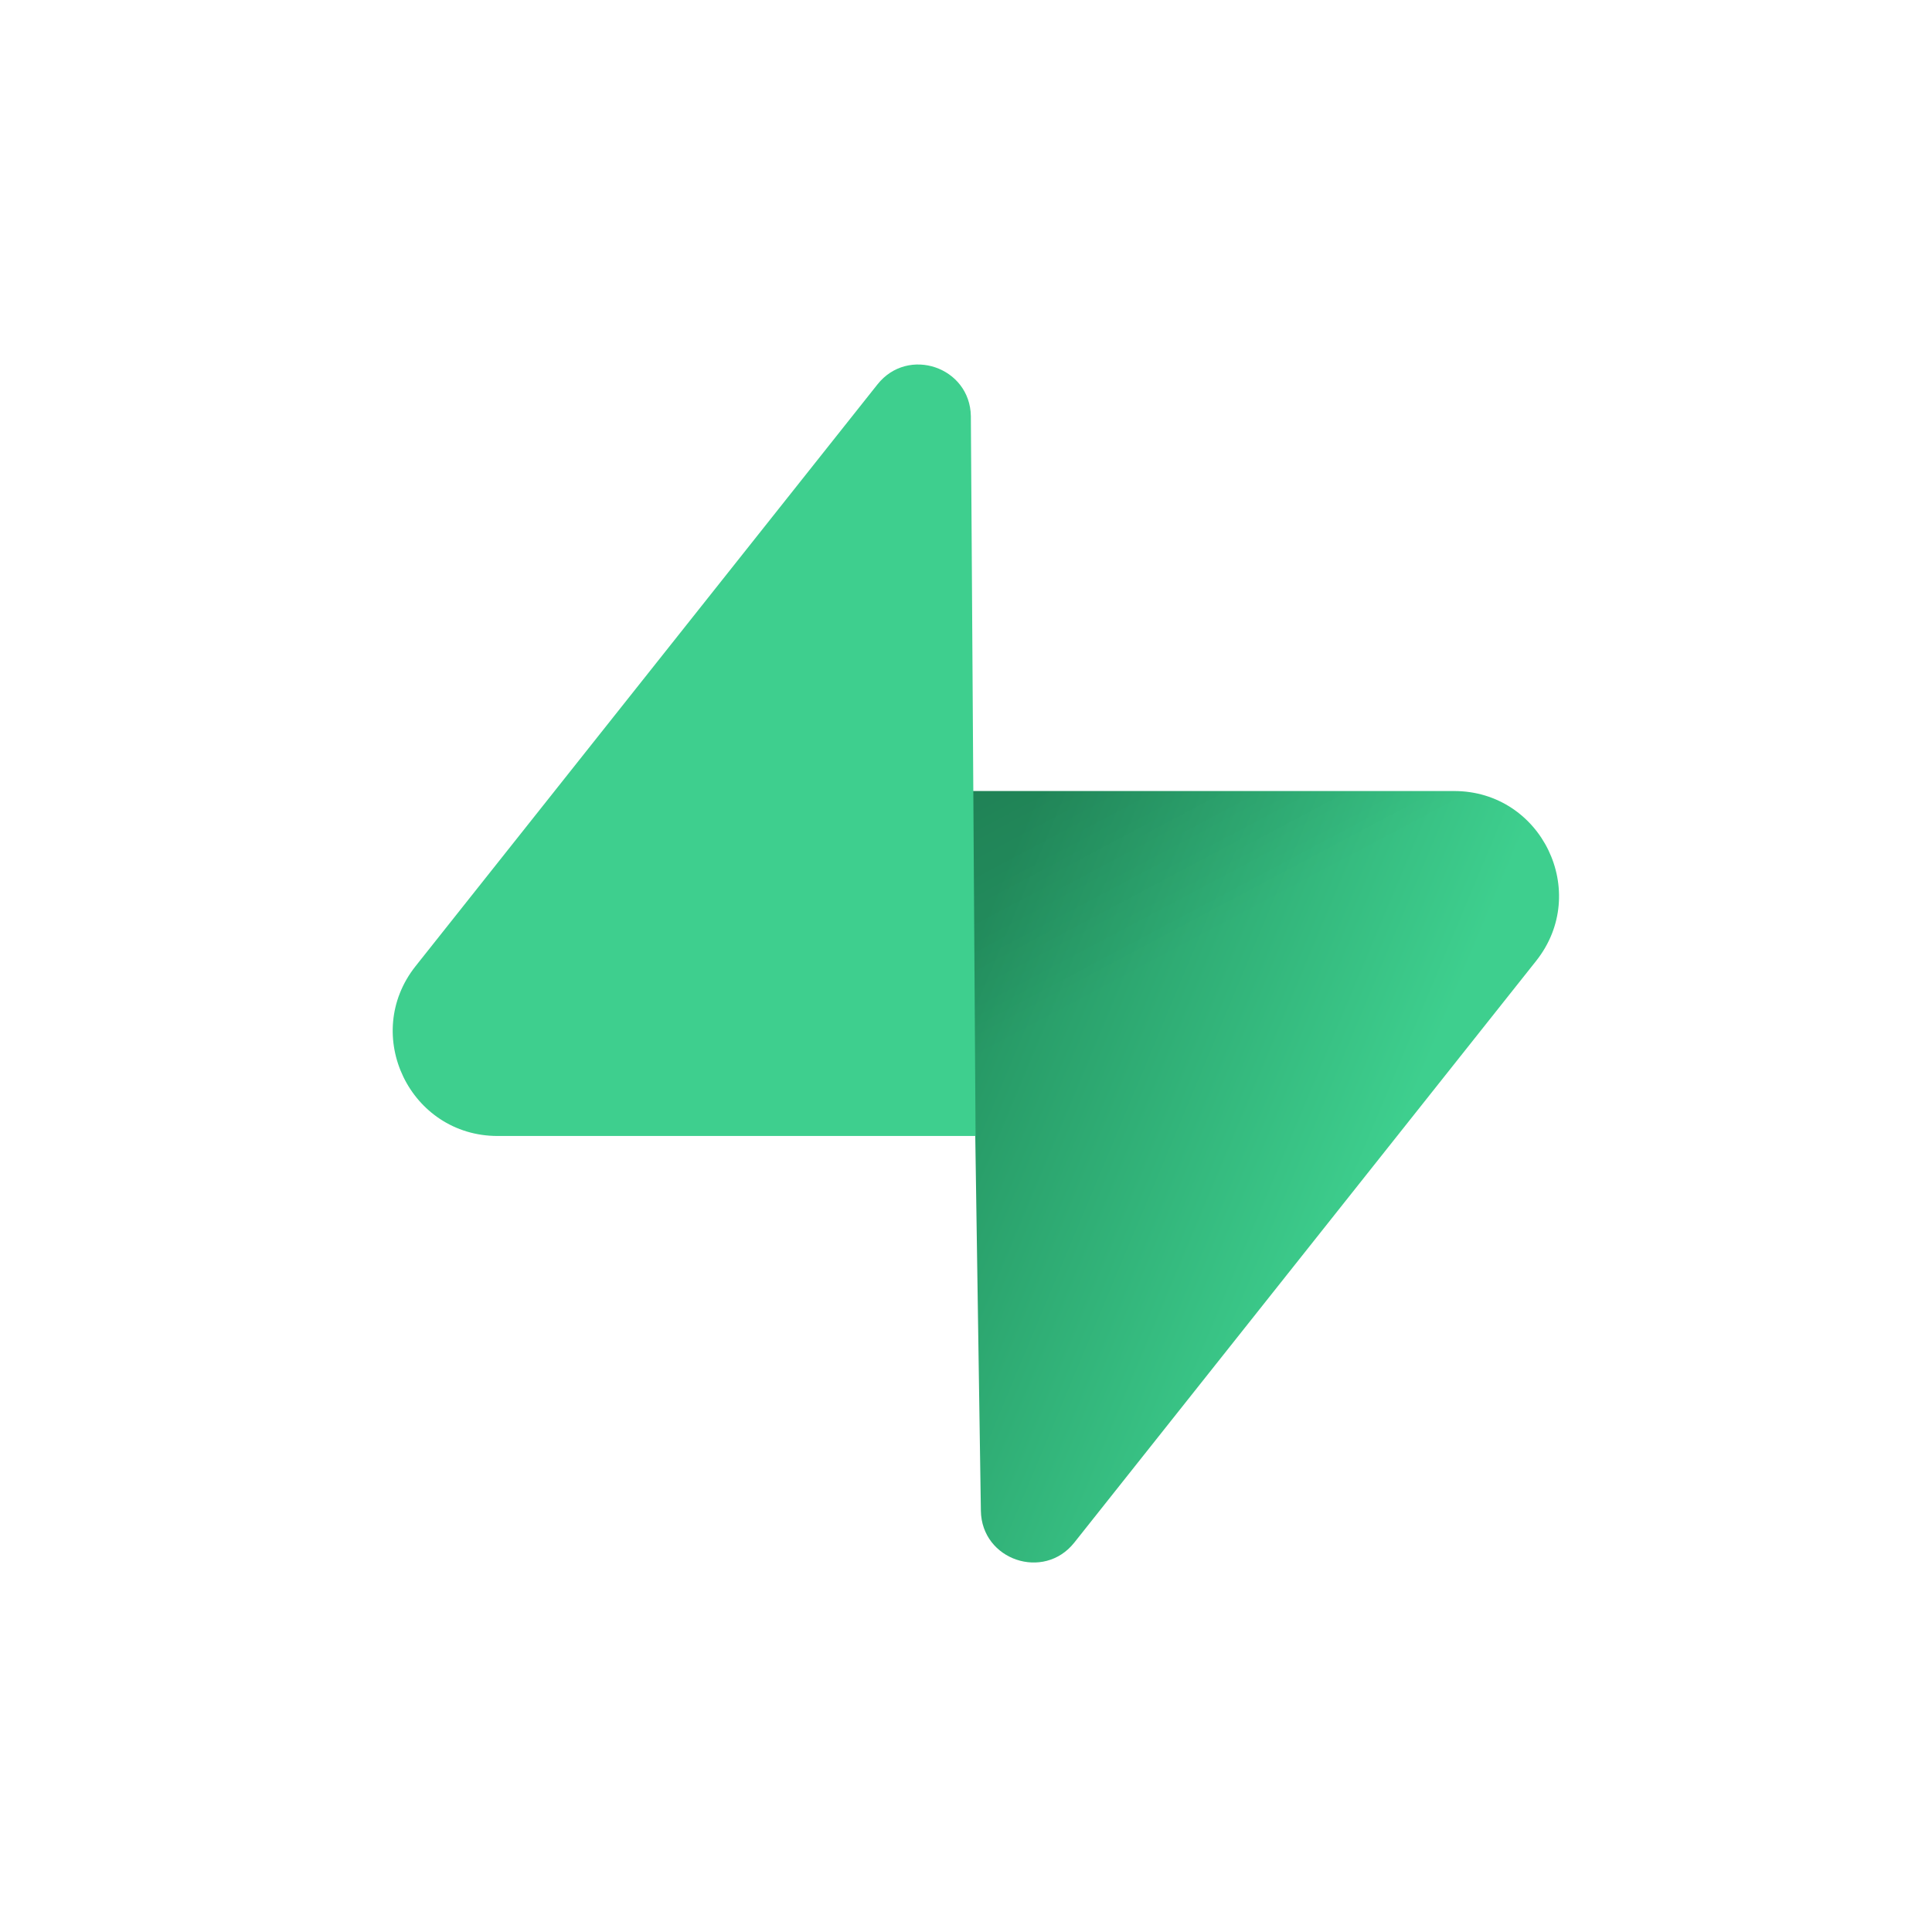 <?xml version="1.0" encoding="utf-8"?>
<svg xmlns="http://www.w3.org/2000/svg" fill="none" height="64" viewBox="0 0 64 64" width="64">
  <g filter="url(#filter0_i_1740_26519)">
    <rect fill="#fff" height="64" rx="8" width="64"/>
  </g>
  <g clip-path="url(#clip0_1740_26519)">
    <path d="M35.587 51.101C34.574 52.377 32.518 51.678 32.493 50.048L32.136 26.204H48.169C51.073 26.204 52.692 29.558 50.886 31.832L35.587 51.101Z" fill="url(#paint0_linear_1740_26519)"/>
    <path d="M35.587 51.101C34.574 52.377 32.518 51.678 32.493 50.048L32.136 26.204H48.169C51.073 26.204 52.692 29.558 50.886 31.832L35.587 51.101Z" fill="url(#paint1_linear_1740_26519)" fill-opacity=".2"/>
    <path d="M29.067 12.734C30.081 11.457 32.136 12.157 32.161 13.787L32.317 37.631H16.486C13.582 37.631 11.962 34.277 13.768 32.003L29.067 12.734Z" fill="#3ECF8E"/>
  </g>
  <defs>
    <linearGradient gradientUnits="userSpaceOnUse" id="paint0_linear_1740_26519" x1="32.136" x2="46.385" y1="31.491" y2="37.467">
      <stop stop-color="#249361"/>
      <stop offset="1" stop-color="#3ECF8E"/>
    </linearGradient>
    <linearGradient gradientUnits="userSpaceOnUse" id="paint1_linear_1740_26519" x1="25.819" x2="32.317" y1="22.841" y2="35.074">
      <stop/>
      <stop offset="1" stop-opacity="0"/>
    </linearGradient>
    <clipPath id="clip0_1740_26519">
      <path d="M0 0H39V40.064H0z" fill="#fff" transform="translate(13 12)"/>
    </clipPath>
    <filter color-interpolation-filters="sRGB" filterUnits="userSpaceOnUse" height="65" id="filter0_i_1740_26519" width="64" x="0" y="0">
      <feFlood flood-opacity="0" result="BackgroundImageFix"/>
      <feBlend in="SourceGraphic" in2="BackgroundImageFix" result="shape"/>
      <feColorMatrix in="SourceAlpha" result="hardAlpha" values="0 0 0 0 0 0 0 0 0 0 0 0 0 0 0 0 0 0 127 0"/>
      <feOffset dy="1"/>
      <feGaussianBlur stdDeviation="5"/>
      <feComposite in2="hardAlpha" k2="-1" k3="1" operator="arithmetic"/>
      <feColorMatrix values="0 0 0 0 0.847 0 0 0 0 0.847 0 0 0 0 0.914 0 0 0 0.3 0"/>
      <feBlend in2="shape" result="effect1_innerShadow_1740_26519"/>
    </filter>
  </defs>
</svg>